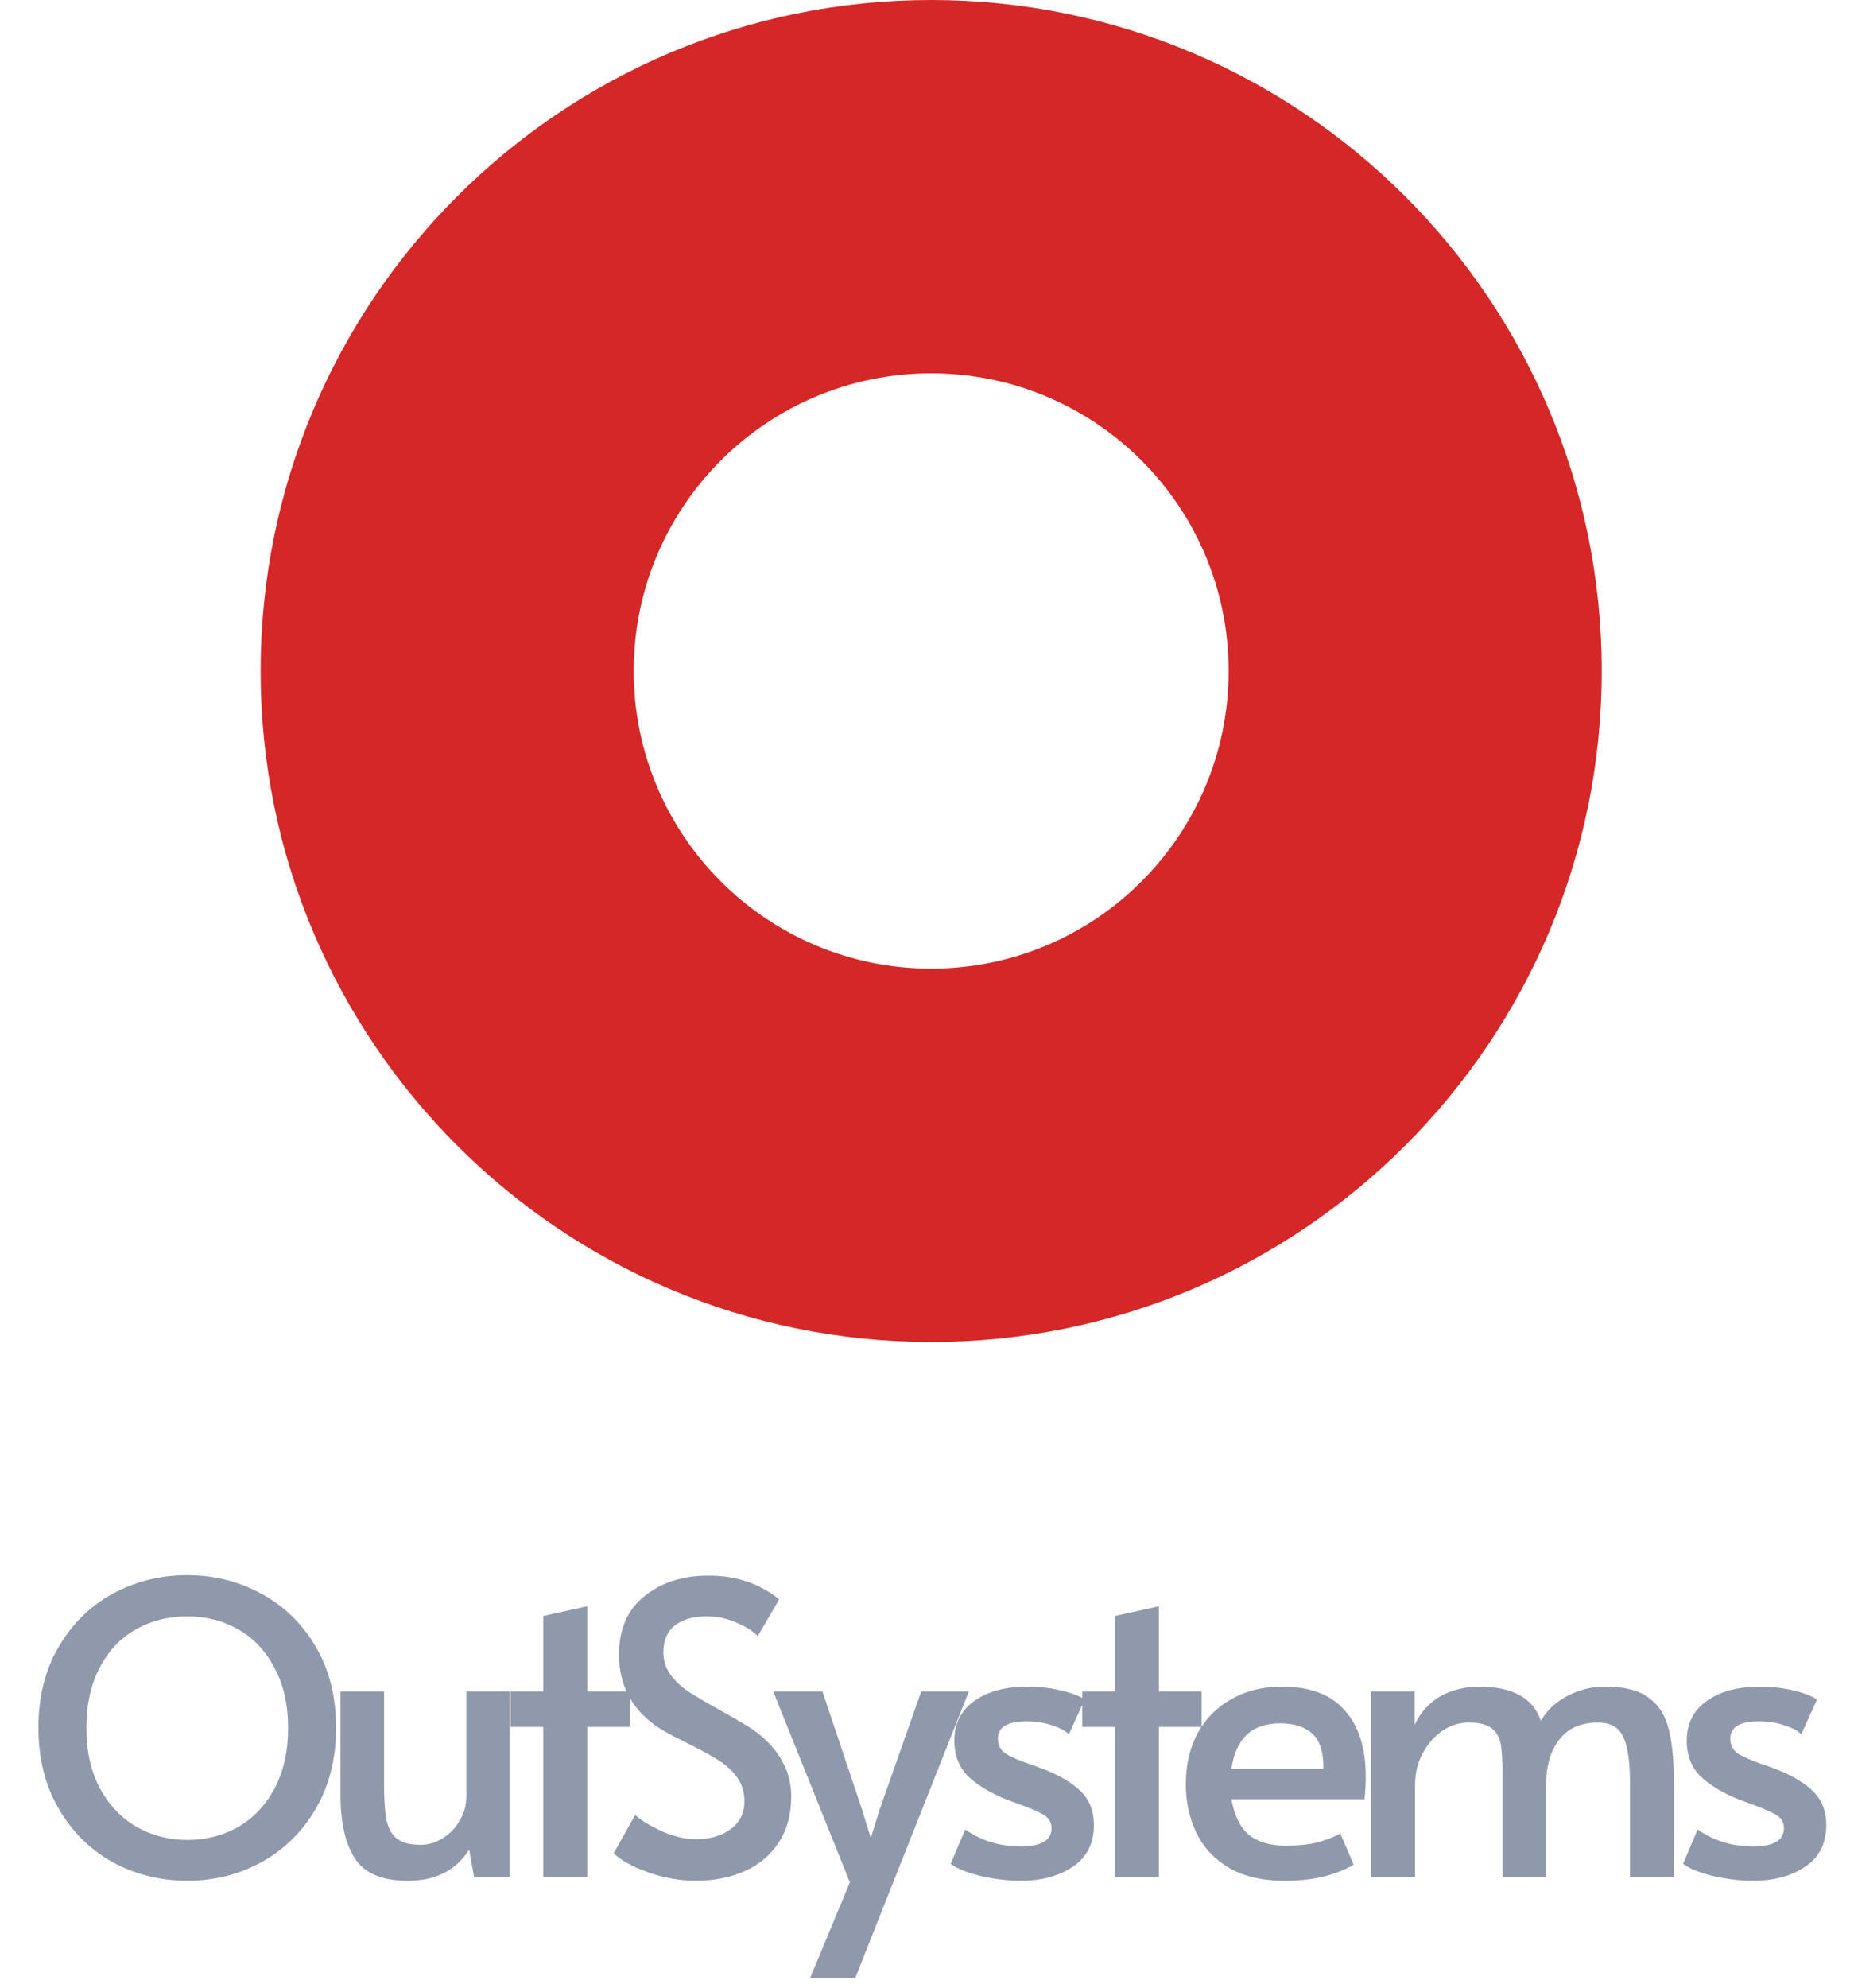 <svg width="56" height="60" viewBox="0 0 56 60" fill="none" xmlns="http://www.w3.org/2000/svg">
<g id="OUTSYSTEMS" clip-path="url(#clip0_694_2373)">
<path id="Vector" fill-rule="evenodd" clip-rule="evenodd" d="M28.126 40.508C39.312 40.508 48.38 31.44 48.38 20.254C48.38 9.068 39.312 0 28.126 0C16.94 0 7.872 9.068 7.872 20.254C7.872 31.44 16.94 40.508 28.126 40.508ZM28.126 29.239C33.088 29.239 37.111 25.216 37.111 20.254C37.111 15.292 33.088 11.269 28.126 11.269C23.164 11.269 19.141 15.292 19.141 20.254C19.141 25.216 23.164 29.239 28.126 29.239Z" fill="#D52727"/>
<path id="Vector_2" opacity="0.5" d="M5.655 56.772C4.843 56.772 4.092 56.585 3.402 56.211C2.719 55.83 2.175 55.289 1.769 54.591C1.363 53.893 1.16 53.08 1.16 52.154C1.16 51.22 1.363 50.408 1.769 49.718C2.175 49.02 2.719 48.483 3.402 48.11C4.092 47.736 4.843 47.549 5.655 47.549C6.468 47.549 7.215 47.736 7.897 48.11C8.587 48.483 9.136 49.02 9.542 49.718C9.948 50.408 10.151 51.22 10.151 52.154C10.151 53.08 9.948 53.893 9.542 54.591C9.136 55.289 8.587 55.83 7.897 56.211C7.215 56.585 6.468 56.772 5.655 56.772ZM5.655 55.541C6.216 55.541 6.728 55.411 7.19 55.151C7.653 54.883 8.019 54.497 8.287 53.994C8.563 53.482 8.701 52.873 8.701 52.167C8.701 51.452 8.563 50.843 8.287 50.339C8.019 49.828 7.653 49.442 7.19 49.182C6.736 48.922 6.224 48.792 5.655 48.792C5.087 48.792 4.571 48.922 4.108 49.182C3.645 49.442 3.28 49.828 3.012 50.339C2.744 50.843 2.61 51.452 2.61 52.167C2.61 52.873 2.748 53.482 3.024 53.994C3.3 54.497 3.67 54.883 4.133 55.151C4.604 55.411 5.111 55.541 5.655 55.541ZM12.308 56.772C11.536 56.772 11.004 56.544 10.712 56.089C10.427 55.635 10.285 55.001 10.285 54.189V51.058H11.601V53.86C11.601 54.323 11.625 54.684 11.674 54.944C11.731 55.196 11.837 55.383 11.991 55.505C12.153 55.627 12.393 55.687 12.71 55.687C12.937 55.687 13.156 55.623 13.367 55.492C13.579 55.362 13.749 55.188 13.879 54.969C14.017 54.741 14.086 54.493 14.086 54.225V51.058H15.39V56.65H14.318L14.172 55.834C13.969 56.15 13.713 56.386 13.404 56.54C13.104 56.695 12.738 56.772 12.308 56.772ZM16.409 52.13H15.422V51.058H16.409V48.78L17.737 48.487V51.058H19.028V52.13H17.737V56.65H16.409V52.13ZM21.024 56.772C20.536 56.772 20.053 56.686 19.574 56.516C19.095 56.345 18.75 56.154 18.538 55.943L19.184 54.786C19.355 54.94 19.619 55.103 19.976 55.273C20.341 55.435 20.691 55.517 21.024 55.517C21.454 55.517 21.803 55.415 22.071 55.212C22.348 55.009 22.485 54.729 22.485 54.372C22.485 54.095 22.413 53.856 22.266 53.653C22.12 53.45 21.941 53.283 21.73 53.153C21.519 53.015 21.218 52.849 20.829 52.654C20.366 52.426 20.049 52.256 19.878 52.142C19.091 51.614 18.697 50.883 18.697 49.949C18.697 49.178 18.953 48.589 19.464 48.183C19.976 47.769 20.622 47.562 21.401 47.562C22.238 47.562 22.948 47.801 23.533 48.28L22.888 49.389C22.733 49.227 22.514 49.088 22.23 48.975C21.954 48.853 21.657 48.792 21.34 48.792C20.934 48.792 20.613 48.886 20.378 49.072C20.151 49.251 20.037 49.519 20.037 49.876C20.037 50.128 20.11 50.355 20.256 50.559C20.402 50.753 20.585 50.924 20.804 51.07C21.032 51.216 21.336 51.395 21.718 51.606C22.084 51.809 22.364 51.972 22.559 52.093C22.754 52.207 22.936 52.345 23.107 52.508C23.342 52.719 23.533 52.971 23.68 53.263C23.826 53.555 23.899 53.876 23.899 54.225C23.899 54.77 23.773 55.233 23.521 55.614C23.277 55.996 22.936 56.284 22.498 56.479C22.067 56.674 21.576 56.772 21.024 56.772ZM25.67 56.82L23.355 51.058H24.842L26.035 54.615L26.303 55.48L26.572 54.615L27.826 51.058H29.264L25.828 59.72H24.464L25.67 56.82ZM30.824 56.772C30.434 56.772 30.028 56.723 29.606 56.626C29.192 56.52 28.895 56.398 28.716 56.26L29.155 55.224C29.642 55.566 30.199 55.736 30.824 55.736C31.45 55.736 31.762 55.553 31.762 55.188C31.762 55.026 31.697 54.9 31.567 54.81C31.438 54.721 31.206 54.615 30.873 54.493L30.41 54.323C29.923 54.128 29.537 53.897 29.253 53.629C28.968 53.352 28.826 52.991 28.826 52.544C28.826 52.033 29.025 51.635 29.423 51.35C29.829 51.058 30.369 50.912 31.043 50.912C31.377 50.912 31.701 50.948 32.018 51.021C32.343 51.094 32.591 51.188 32.761 51.302L32.286 52.349C32.181 52.244 32.01 52.154 31.774 52.081C31.547 52 31.291 51.959 31.007 51.959C30.43 51.959 30.142 52.134 30.142 52.483C30.142 52.678 30.219 52.828 30.373 52.934C30.528 53.032 30.779 53.141 31.129 53.263C31.161 53.271 31.287 53.316 31.506 53.397C32.026 53.6 32.412 53.832 32.664 54.092C32.916 54.351 33.041 54.684 33.041 55.09C33.041 55.643 32.83 56.061 32.408 56.345C31.994 56.629 31.466 56.772 30.824 56.772ZM33.677 52.13H32.69V51.058H33.677V48.78L35.005 48.487V51.058H36.296V52.13H35.005V56.65H33.677V52.13ZM38.791 56.772C38.125 56.772 37.569 56.642 37.122 56.382C36.675 56.114 36.346 55.761 36.135 55.322C35.924 54.875 35.818 54.388 35.818 53.86C35.818 53.267 35.94 52.747 36.184 52.301C36.435 51.854 36.781 51.513 37.219 51.277C37.658 51.034 38.153 50.912 38.705 50.912C39.566 50.912 40.204 51.151 40.618 51.63C41.041 52.102 41.252 52.767 41.252 53.629C41.252 53.848 41.239 54.075 41.215 54.311H37.195C37.284 54.806 37.459 55.163 37.719 55.383C37.987 55.602 38.356 55.712 38.827 55.712C39.217 55.712 39.538 55.679 39.79 55.614C40.042 55.549 40.273 55.46 40.484 55.346L40.886 56.284C40.683 56.414 40.407 56.528 40.058 56.626C39.708 56.723 39.286 56.772 38.791 56.772ZM39.972 53.397C39.981 52.894 39.871 52.54 39.644 52.337C39.416 52.126 39.091 52.02 38.669 52.02C37.816 52.02 37.325 52.479 37.195 53.397H39.972ZM41.413 51.058H42.728V52.069C42.907 51.688 43.167 51.399 43.508 51.204C43.858 51.009 44.255 50.912 44.702 50.912C45.701 50.92 46.314 51.265 46.542 51.947C46.72 51.63 46.989 51.379 47.346 51.192C47.703 51.005 48.081 50.912 48.479 50.912C49.063 50.912 49.506 51.025 49.807 51.253C50.107 51.472 50.306 51.789 50.404 52.203C50.509 52.609 50.562 53.157 50.562 53.848V56.65H49.234V53.836C49.234 53.178 49.165 52.707 49.027 52.422C48.897 52.138 48.641 51.996 48.259 51.996C47.748 51.996 47.358 52.17 47.09 52.52C46.83 52.861 46.7 53.312 46.7 53.872V56.65H45.384V53.641C45.384 53.21 45.368 52.889 45.336 52.678C45.303 52.467 45.214 52.301 45.068 52.179C44.921 52.057 44.686 51.996 44.361 51.996C44.077 51.996 43.809 52.081 43.557 52.252C43.313 52.422 43.114 52.654 42.96 52.946C42.814 53.23 42.741 53.539 42.741 53.872V56.65H41.413V51.058ZM52.946 56.772C52.556 56.772 52.15 56.723 51.727 56.626C51.313 56.52 51.017 56.398 50.838 56.26L51.277 55.224C51.764 55.566 52.321 55.736 52.946 55.736C53.571 55.736 53.884 55.553 53.884 55.188C53.884 55.026 53.819 54.9 53.689 54.81C53.559 54.721 53.327 54.615 52.995 54.493L52.532 54.323C52.044 54.128 51.658 53.897 51.374 53.629C51.09 53.352 50.948 52.991 50.948 52.544C50.948 52.033 51.147 51.635 51.545 51.35C51.951 51.058 52.491 50.912 53.165 50.912C53.498 50.912 53.823 50.948 54.14 51.021C54.465 51.094 54.712 51.188 54.883 51.302L54.408 52.349C54.302 52.244 54.132 52.154 53.896 52.081C53.669 52 53.413 51.959 53.129 51.959C52.552 51.959 52.264 52.134 52.264 52.483C52.264 52.678 52.341 52.828 52.495 52.934C52.65 53.032 52.901 53.141 53.25 53.263C53.283 53.271 53.409 53.316 53.628 53.397C54.148 53.6 54.533 53.832 54.785 54.092C55.037 54.351 55.163 54.684 55.163 55.09C55.163 55.643 54.952 56.061 54.53 56.345C54.115 56.629 53.587 56.772 52.946 56.772Z" fill="#223358"/>
</g>
<defs>
<clipPath id="clip0_694_2373">
<rect width="55.127" height="60" fill="white" transform="translate(0.562)"/>
</clipPath>
</defs>
</svg>
